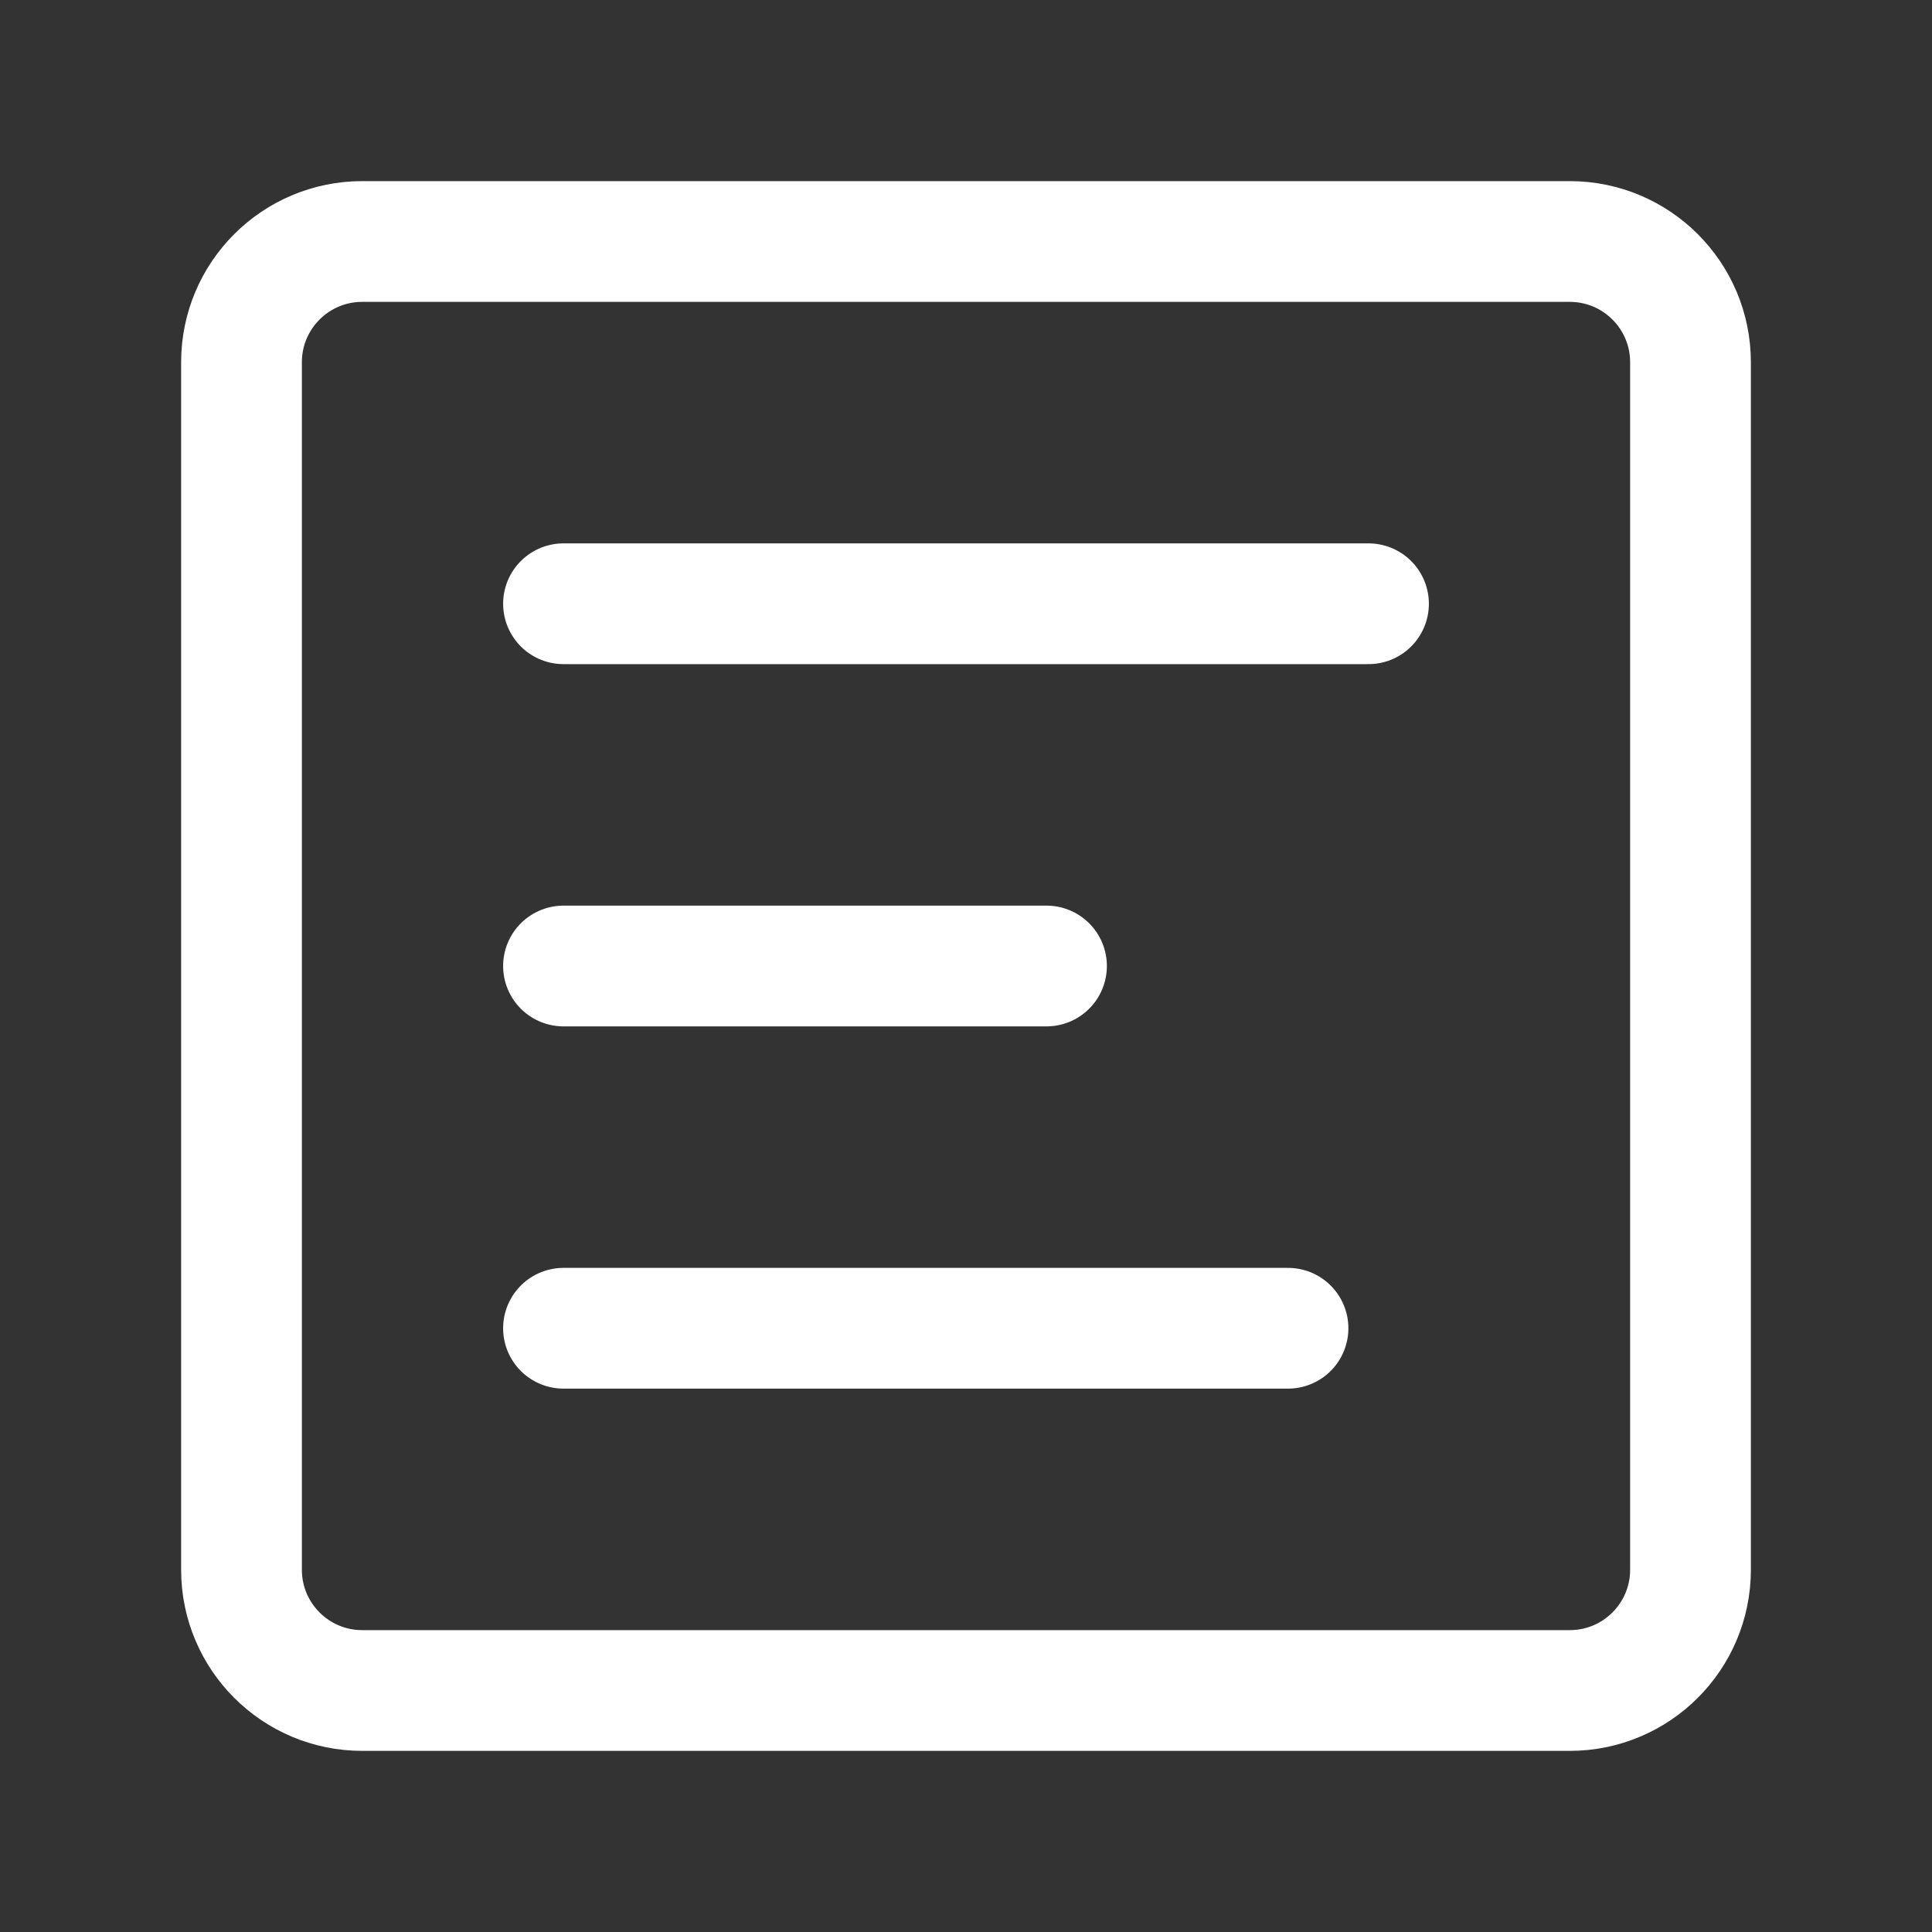 <?xml version="1.0" encoding="UTF-8"?><svg width="43" height="43" viewBox="0 0 48 48" fill="none" xmlns="http://www.w3.org/2000/svg"><rect x="0" y="0" width="48" height="48" fill="#333333" stroke="none"/><path d="M39 6H9C7.343 6 6 7.343 6 9V39C6 40.657 7.343 42 9 42H39C40.657 42 42 40.657 42 39V9C42 7.343 40.657 6 39 6Z" fill="none" stroke="#fff" stroke-width="3" stroke-linejoin="round"/><path d="M26 24H14" stroke="#fff" stroke-width="3" stroke-linecap="round" stroke-linejoin="round"/><path d="M34 15H14" stroke="#fff" stroke-width="3" stroke-linecap="round" stroke-linejoin="round"/><path d="M32 33H14" stroke="#fff" stroke-width="3" stroke-linecap="round" stroke-linejoin="round"/></svg>